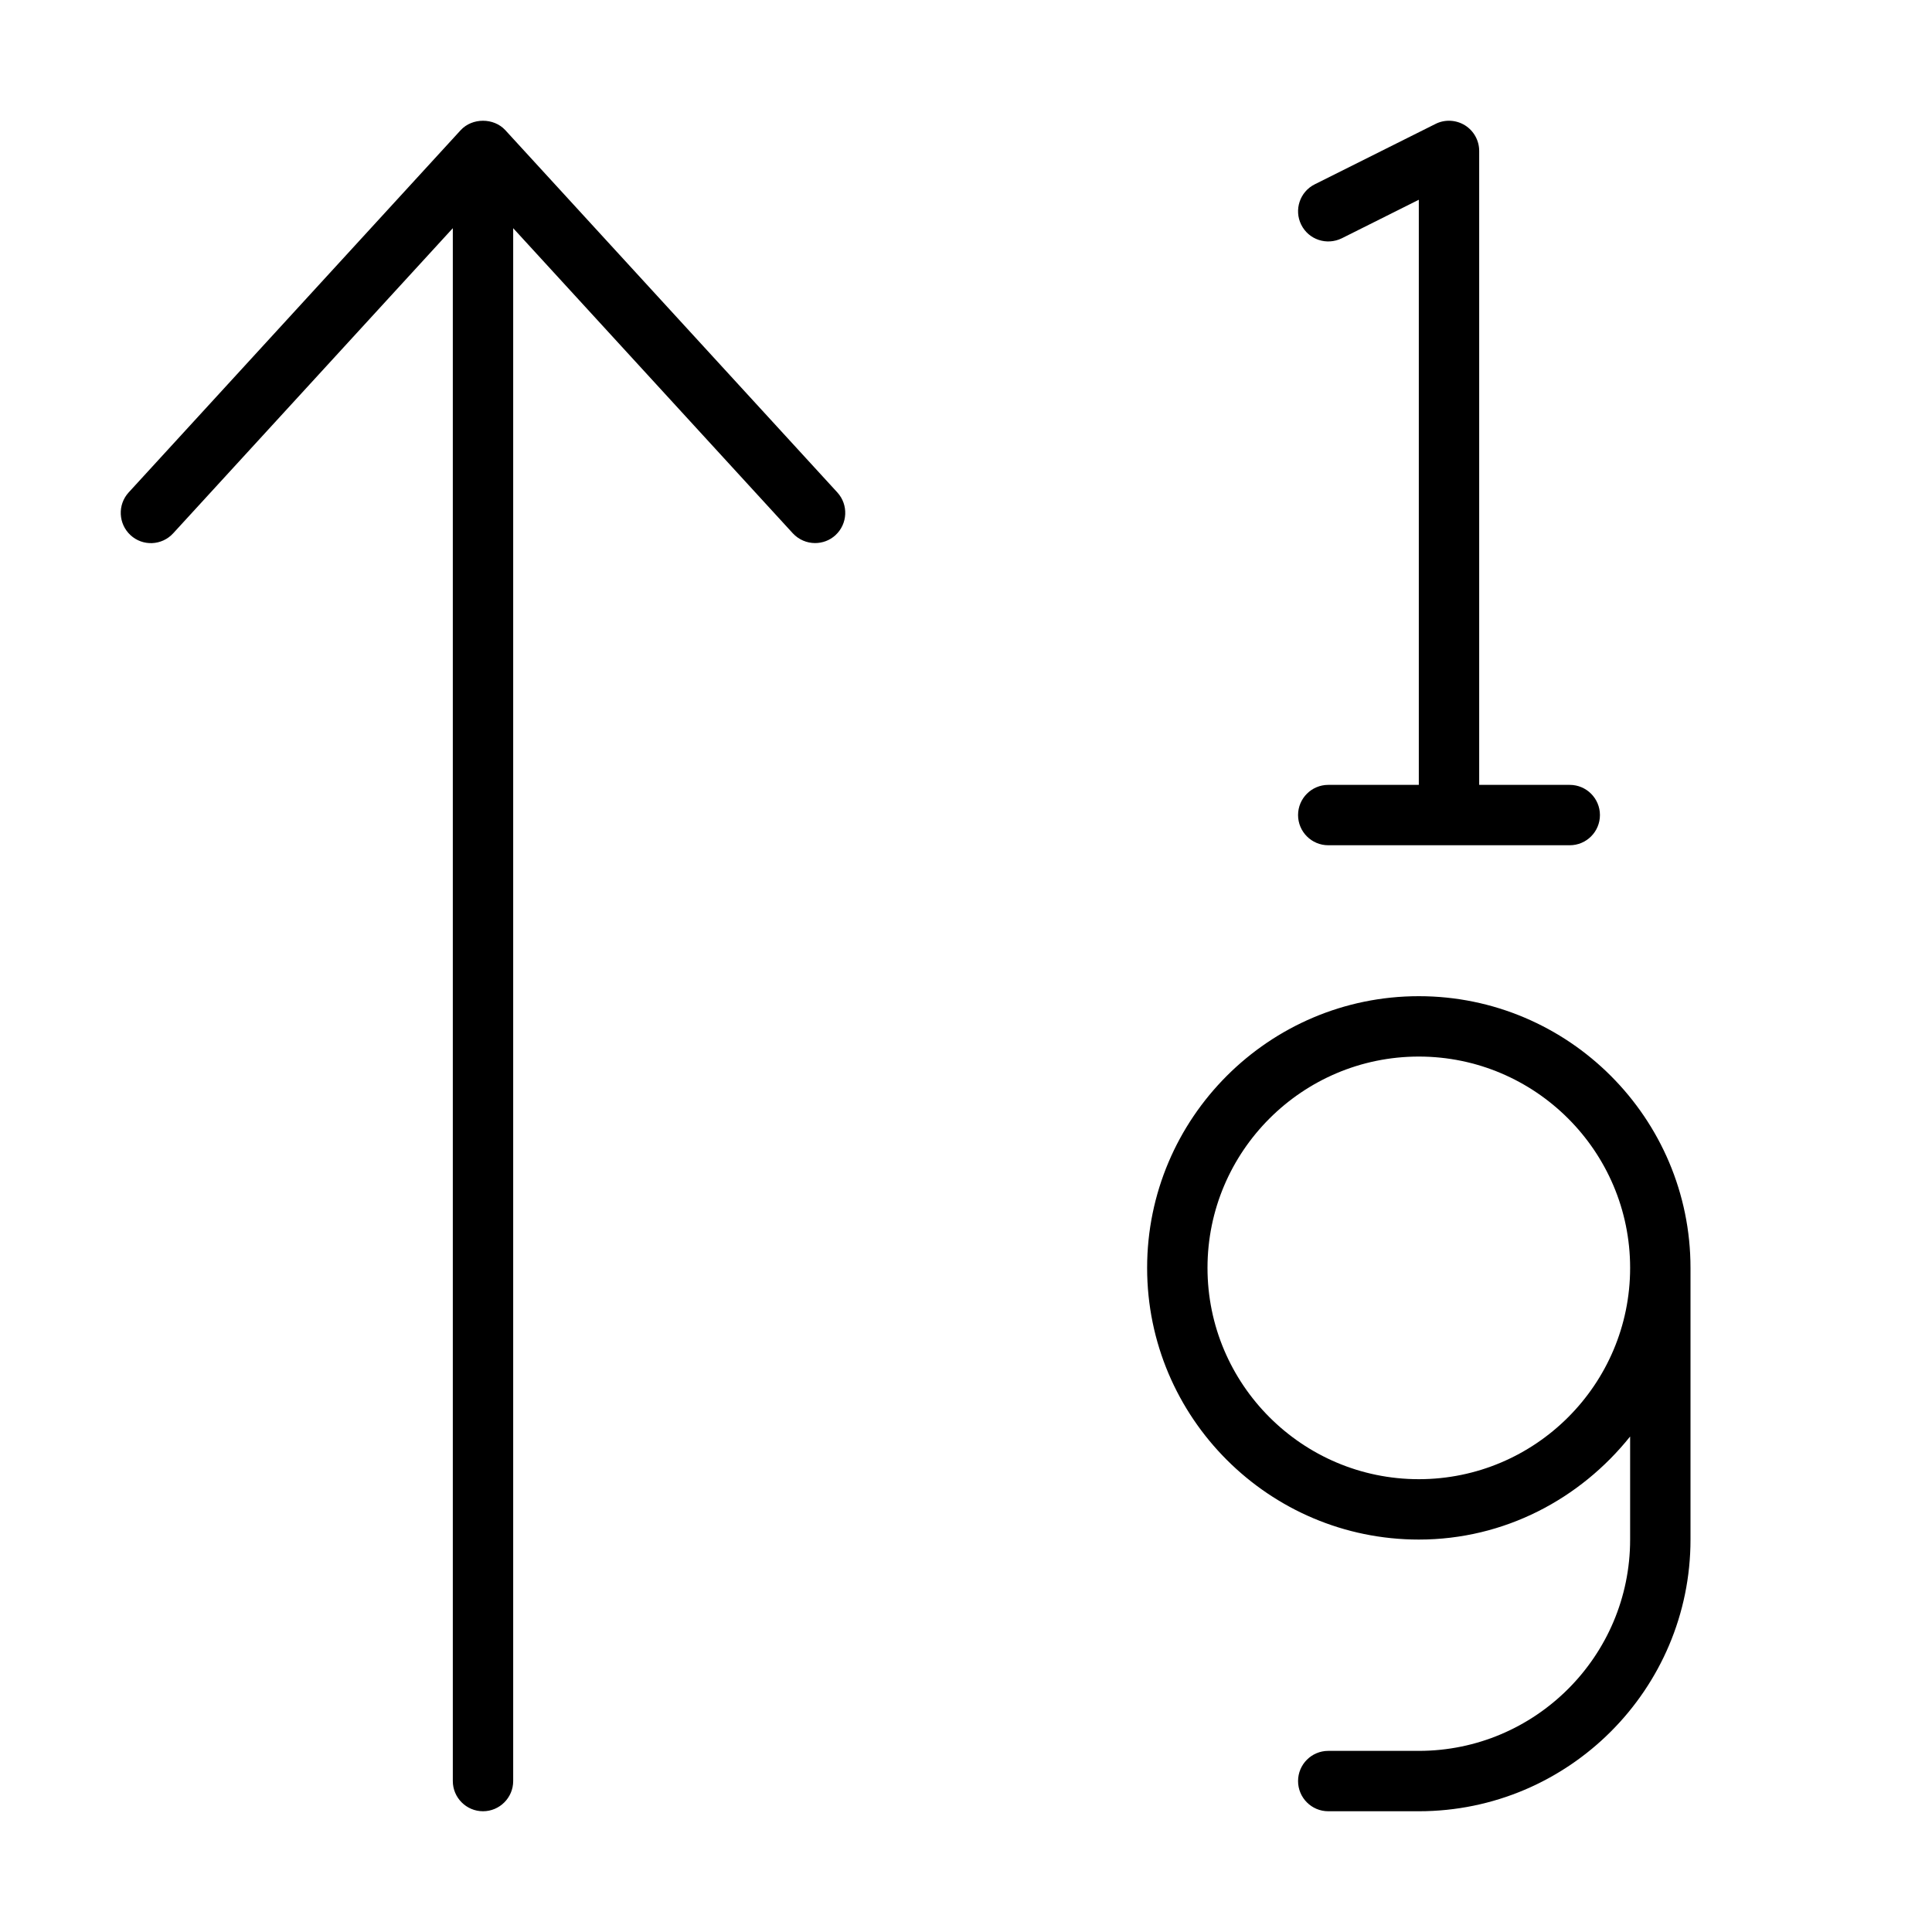 <svg xmlns="http://www.w3.org/2000/svg" viewBox="0 0 512 512"><!-- Font Awesome Pro 6.0.0-alpha2 by @fontawesome - https://fontawesome.com License - https://fontawesome.com/license (Commercial License) --><path d="M352 208C347.578 208 344 211.594 344 216S347.578 224 352 224H416C420.422 224 424 220.406 424 216S420.422 208 416 208H392V40C392 37.219 390.562 34.656 388.203 33.188C385.844 31.75 382.891 31.594 380.422 32.844L348.422 48.844C344.469 50.812 342.875 55.625 344.844 59.562C346.828 63.531 351.594 65.094 355.578 63.156L376 52.938V208H352ZM133.906 34.484C130.844 31.172 125.156 31.172 122.094 34.484L34.09 130.508C31.121 133.76 31.34 138.822 34.59 141.824C37.84 144.824 42.902 144.605 45.902 141.324L120 60.471V471.998C120 476.406 123.594 480 128 480S136 476.406 136 471.998V60.471L210.096 141.324C211.691 143.043 213.848 143.918 216.004 143.918C217.941 143.918 219.879 143.23 221.41 141.824C224.66 138.822 224.879 133.76 221.91 130.508L133.906 34.484ZM376 264C336.297 264 304 296.312 304 336S336.297 408 376 408C398.734 408 418.795 397.197 432 380.689V408C432 438.875 406.875 464 376 464H352C347.578 464 344 467.594 344 472S347.578 480 352 480H376C415.703 480 448 447.688 448 408V336C448 296.312 415.703 264 376 264ZM376 392C345.125 392 320 366.875 320 336S345.125 280 376 280S432 305.125 432 336S406.875 392 376 392Z"/></svg>